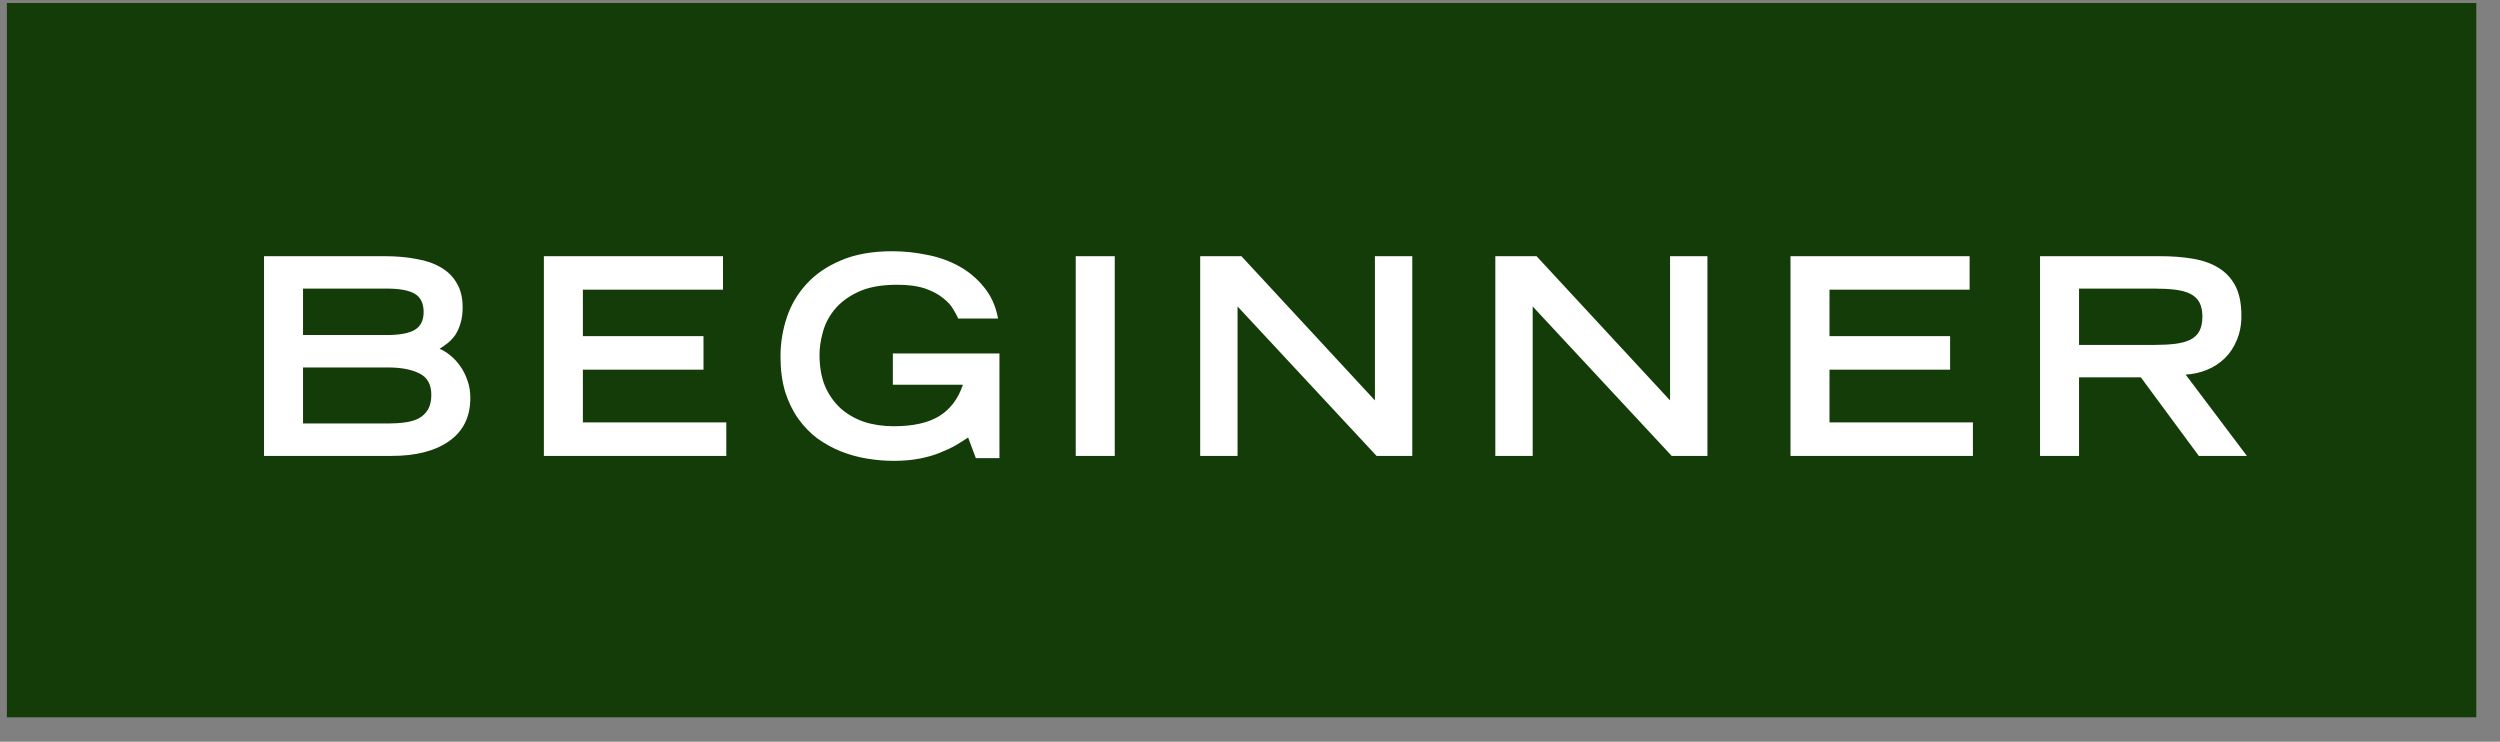 <svg width="91" height="27" viewBox="0 0 91 27" fill="none" xmlns="http://www.w3.org/2000/svg">
<rect x="0" y="0" width="91" height="27" fill="#808080" stroke="none"/>
<rect x="0.25" y="0.109" width="89.887" height="26" fill="#143C08"/>
<path d="M14.08 12.195C14.547 12.195 14.887 12.132 15.1 12.005C15.313 11.878 15.42 11.662 15.42 11.355C15.42 11.042 15.313 10.822 15.1 10.695C14.887 10.568 14.547 10.505 14.08 10.505H11.03V12.195H14.08ZM14.12 15.415C14.347 15.415 14.557 15.402 14.75 15.375C14.943 15.348 15.11 15.298 15.25 15.225C15.39 15.145 15.5 15.038 15.58 14.905C15.66 14.765 15.7 14.588 15.7 14.375C15.7 13.995 15.557 13.735 15.27 13.595C14.983 13.448 14.6 13.375 14.12 13.375H11.03V15.415H14.12ZM9.61 9.325H13.99C14.417 9.325 14.803 9.358 15.15 9.425C15.503 9.485 15.803 9.588 16.05 9.735C16.303 9.882 16.497 10.075 16.63 10.315C16.77 10.548 16.84 10.838 16.84 11.185C16.84 11.418 16.813 11.615 16.76 11.775C16.713 11.935 16.65 12.075 16.57 12.195C16.49 12.308 16.4 12.405 16.3 12.485C16.2 12.565 16.1 12.635 16 12.695C16.127 12.748 16.257 12.828 16.39 12.935C16.523 13.042 16.643 13.172 16.75 13.325C16.857 13.472 16.943 13.642 17.01 13.835C17.083 14.028 17.12 14.245 17.12 14.485C17.12 15.172 16.863 15.695 16.35 16.055C15.843 16.415 15.147 16.595 14.26 16.595H9.61V9.325ZM19.797 9.325H26.317V10.545H21.217V12.235H25.607V13.455H21.217V15.375H26.437V16.595H19.797V9.325ZM36.38 12.865V16.675H35.52L35.24 15.925C35.1 16.018 34.947 16.115 34.78 16.215C34.613 16.308 34.42 16.398 34.2 16.485C33.987 16.572 33.74 16.642 33.46 16.695C33.187 16.748 32.873 16.775 32.52 16.775C32.213 16.775 31.897 16.748 31.57 16.695C31.243 16.642 30.927 16.555 30.62 16.435C30.32 16.315 30.033 16.158 29.76 15.965C29.493 15.765 29.26 15.525 29.06 15.245C28.86 14.965 28.7 14.638 28.58 14.265C28.467 13.885 28.41 13.455 28.41 12.975C28.41 12.488 28.487 12.015 28.64 11.555C28.793 11.095 29.033 10.688 29.36 10.335C29.687 9.975 30.107 9.688 30.62 9.475C31.133 9.255 31.753 9.145 32.48 9.145C32.9 9.145 33.32 9.188 33.74 9.275C34.16 9.355 34.547 9.492 34.9 9.685C35.253 9.878 35.557 10.132 35.81 10.445C36.07 10.752 36.243 11.135 36.33 11.595H34.88C34.84 11.502 34.777 11.385 34.69 11.245C34.61 11.105 34.487 10.972 34.32 10.845C34.16 10.712 33.947 10.598 33.68 10.505C33.413 10.412 33.07 10.365 32.65 10.365C32.077 10.365 31.607 10.452 31.24 10.625C30.88 10.792 30.593 11.005 30.38 11.265C30.173 11.518 30.03 11.795 29.95 12.095C29.87 12.388 29.83 12.662 29.83 12.915C29.83 13.348 29.897 13.728 30.03 14.055C30.17 14.375 30.36 14.645 30.6 14.865C30.84 15.078 31.123 15.242 31.45 15.355C31.783 15.462 32.143 15.515 32.53 15.515C33.237 15.515 33.79 15.392 34.19 15.145C34.59 14.898 34.877 14.518 35.05 14.005H32.5V12.865H36.38ZM39.157 9.325H40.577V16.595H39.157V9.325ZM43.687 9.325H45.187L50.047 14.575V9.325H51.407V16.595H50.107L45.047 11.155V16.595H43.687V9.325ZM54.43 9.325H55.93L60.79 14.575V9.325H62.15V16.595H60.85L55.79 11.155V16.595H54.43V9.325ZM65.174 9.325H71.694V10.545H66.594V12.235H70.984V13.455H66.594V15.375H71.814V16.595H65.174V9.325ZM74.257 9.325H78.627C79.053 9.325 79.447 9.355 79.807 9.415C80.174 9.475 80.487 9.585 80.747 9.745C81.013 9.905 81.22 10.125 81.367 10.405C81.513 10.685 81.587 11.048 81.587 11.495C81.587 11.828 81.53 12.125 81.417 12.385C81.31 12.645 81.163 12.865 80.977 13.045C80.79 13.225 80.573 13.365 80.327 13.465C80.08 13.565 79.823 13.622 79.557 13.635L81.787 16.595H80.037L77.927 13.735H75.677V16.595H74.257V9.325ZM78.417 12.555C78.704 12.555 78.957 12.542 79.177 12.515C79.397 12.488 79.58 12.438 79.727 12.365C79.874 12.292 79.984 12.188 80.057 12.055C80.13 11.915 80.167 11.738 80.167 11.525C80.167 11.312 80.13 11.138 80.057 11.005C79.984 10.872 79.874 10.768 79.727 10.695C79.58 10.622 79.397 10.572 79.177 10.545C78.957 10.518 78.704 10.505 78.417 10.505H75.677V12.555H78.417Z" fill="white"/>
</svg>
